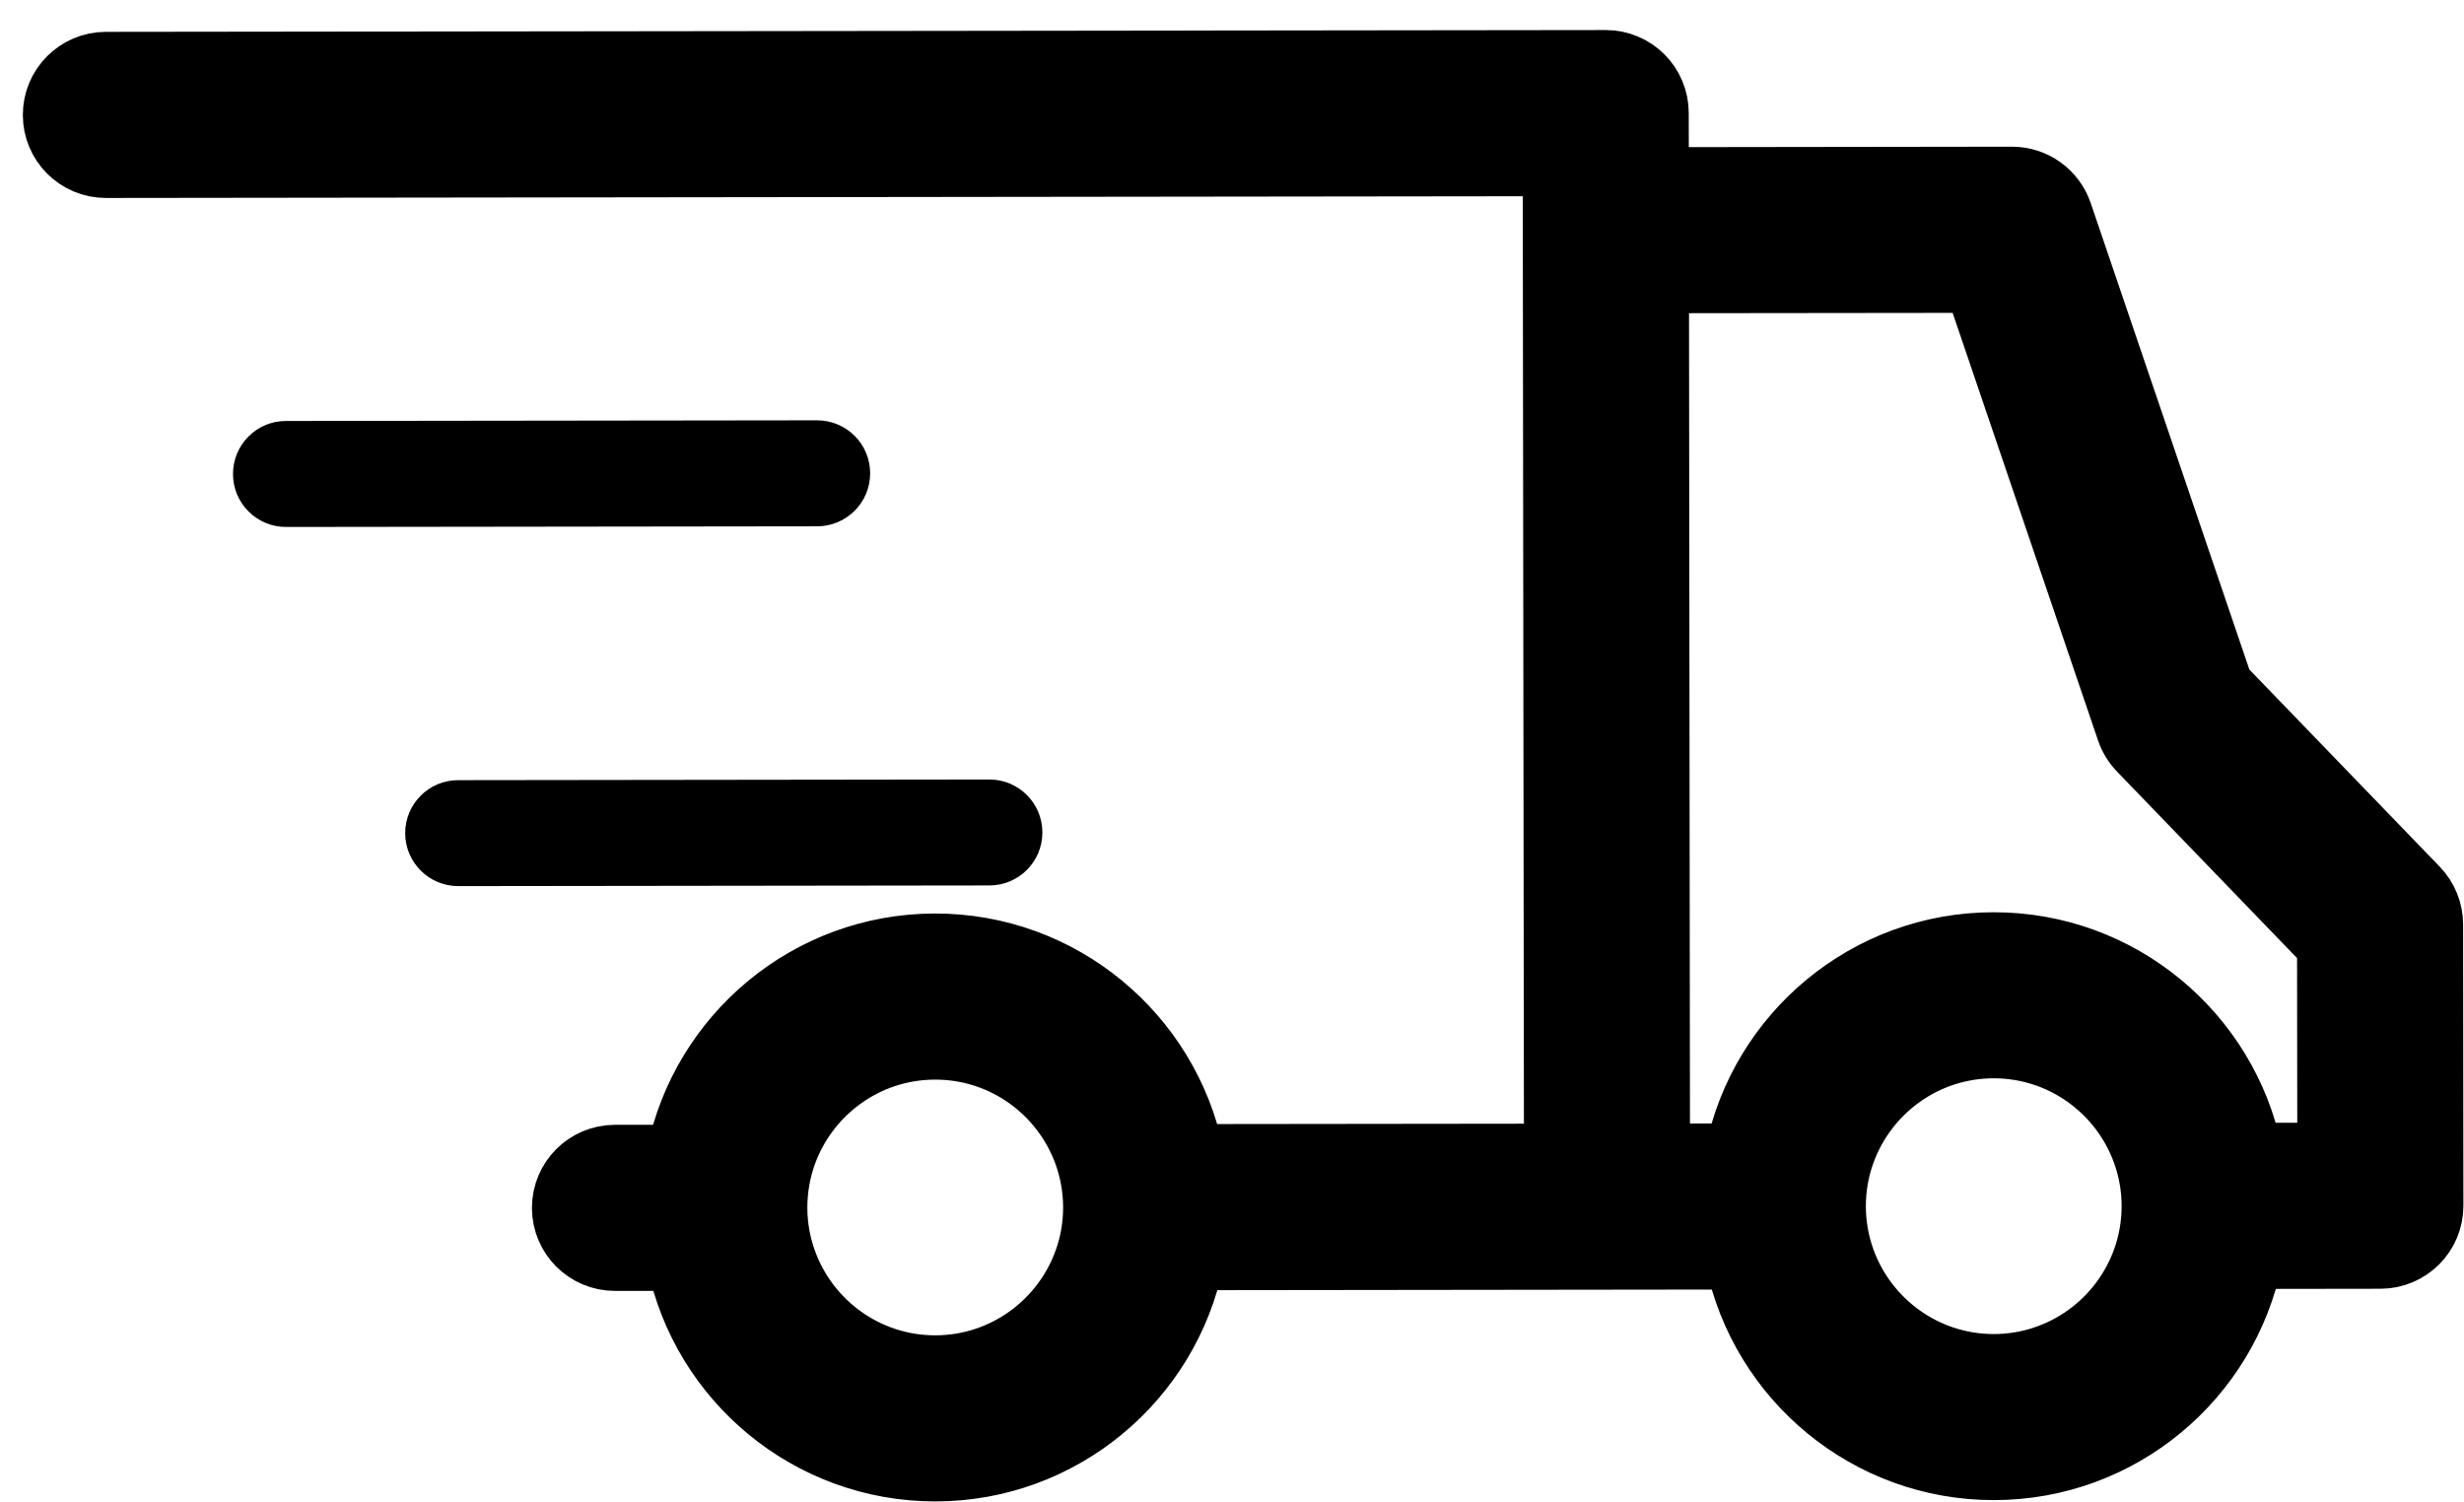 <svg width="41" height="25" viewBox="0 0 41 25" fill="none" xmlns="http://www.w3.org/2000/svg">
<g id="Group 13830">
<path id="Vector" d="M40.238 14.771L36.991 11.408L34.315 3.539C34.193 3.181 33.857 2.941 33.479 2.941L27.602 2.949L27.6 1.881C27.6 1.393 27.204 0.999 26.717 1L1.76 1.03C1.274 1.031 0.879 1.426 0.88 1.913C0.88 2.4 1.276 2.795 1.762 2.794L25.838 2.765L25.839 3.833L25.858 19.198L19.863 19.205C19.451 17.205 17.675 15.698 15.556 15.701C13.438 15.704 11.665 17.215 11.258 19.216L10.232 19.217C9.744 19.218 9.351 19.613 9.351 20.1C9.352 20.588 9.746 20.981 10.234 20.981L11.261 20.98C11.672 22.98 13.448 24.486 15.567 24.484C17.686 24.481 19.459 22.97 19.865 20.969L28.874 20.958C29.285 22.958 31.061 24.465 33.181 24.462C35.3 24.46 37.072 22.949 37.478 20.948L39.61 20.945C40.098 20.944 40.491 20.55 40.49 20.062L40.485 15.383C40.485 15.155 40.396 14.935 40.238 14.771ZM18.038 20.971C17.676 21.988 16.704 22.719 15.565 22.72C14.426 22.722 13.452 21.994 13.088 20.977C12.989 20.701 12.934 20.404 12.934 20.096C12.934 19.787 12.987 19.49 13.085 19.214C13.448 18.197 14.419 17.466 15.559 17.465C16.698 17.463 17.672 18.191 18.036 19.208C18.135 19.483 18.189 19.781 18.19 20.089C18.19 20.398 18.137 20.695 18.038 20.971ZM35.651 20.95C35.289 21.967 34.318 22.697 33.178 22.699C32.039 22.7 31.066 21.972 30.701 20.956C30.602 20.68 30.548 20.383 30.547 20.074C30.547 19.766 30.6 19.468 30.699 19.192C31.061 18.175 32.033 17.445 33.172 17.443C34.311 17.442 35.285 18.17 35.649 19.186C35.748 19.462 35.803 19.759 35.803 20.068C35.803 20.376 35.75 20.674 35.651 20.95ZM38.726 19.182L37.476 19.184C37.065 17.184 35.289 15.677 33.17 15.68C31.051 15.682 29.278 17.193 28.872 19.194L27.621 19.196L27.604 4.712L32.849 4.706L35.385 12.163C35.427 12.285 35.495 12.397 35.585 12.491L38.722 15.741L38.726 19.182Z" fill="#000" stroke="#000"/>
<path id="Vector_2" d="M14.479 7.875C14.479 7.388 14.083 6.994 13.596 6.994L4.757 7.005C4.27 7.005 3.876 7.401 3.877 7.888C3.877 8.375 4.273 8.769 4.76 8.769L13.598 8.758C14.085 8.757 14.48 8.362 14.479 7.875Z" fill="#000"/>
<path id="Vector_3" d="M17.345 13.851C17.344 13.364 16.949 12.97 16.462 12.971L7.623 12.982C7.136 12.982 6.742 13.377 6.742 13.864C6.743 14.351 7.138 14.746 7.625 14.745L16.464 14.734C16.951 14.734 17.346 14.338 17.345 13.851Z" fill="#000"/>
</g>
</svg>
